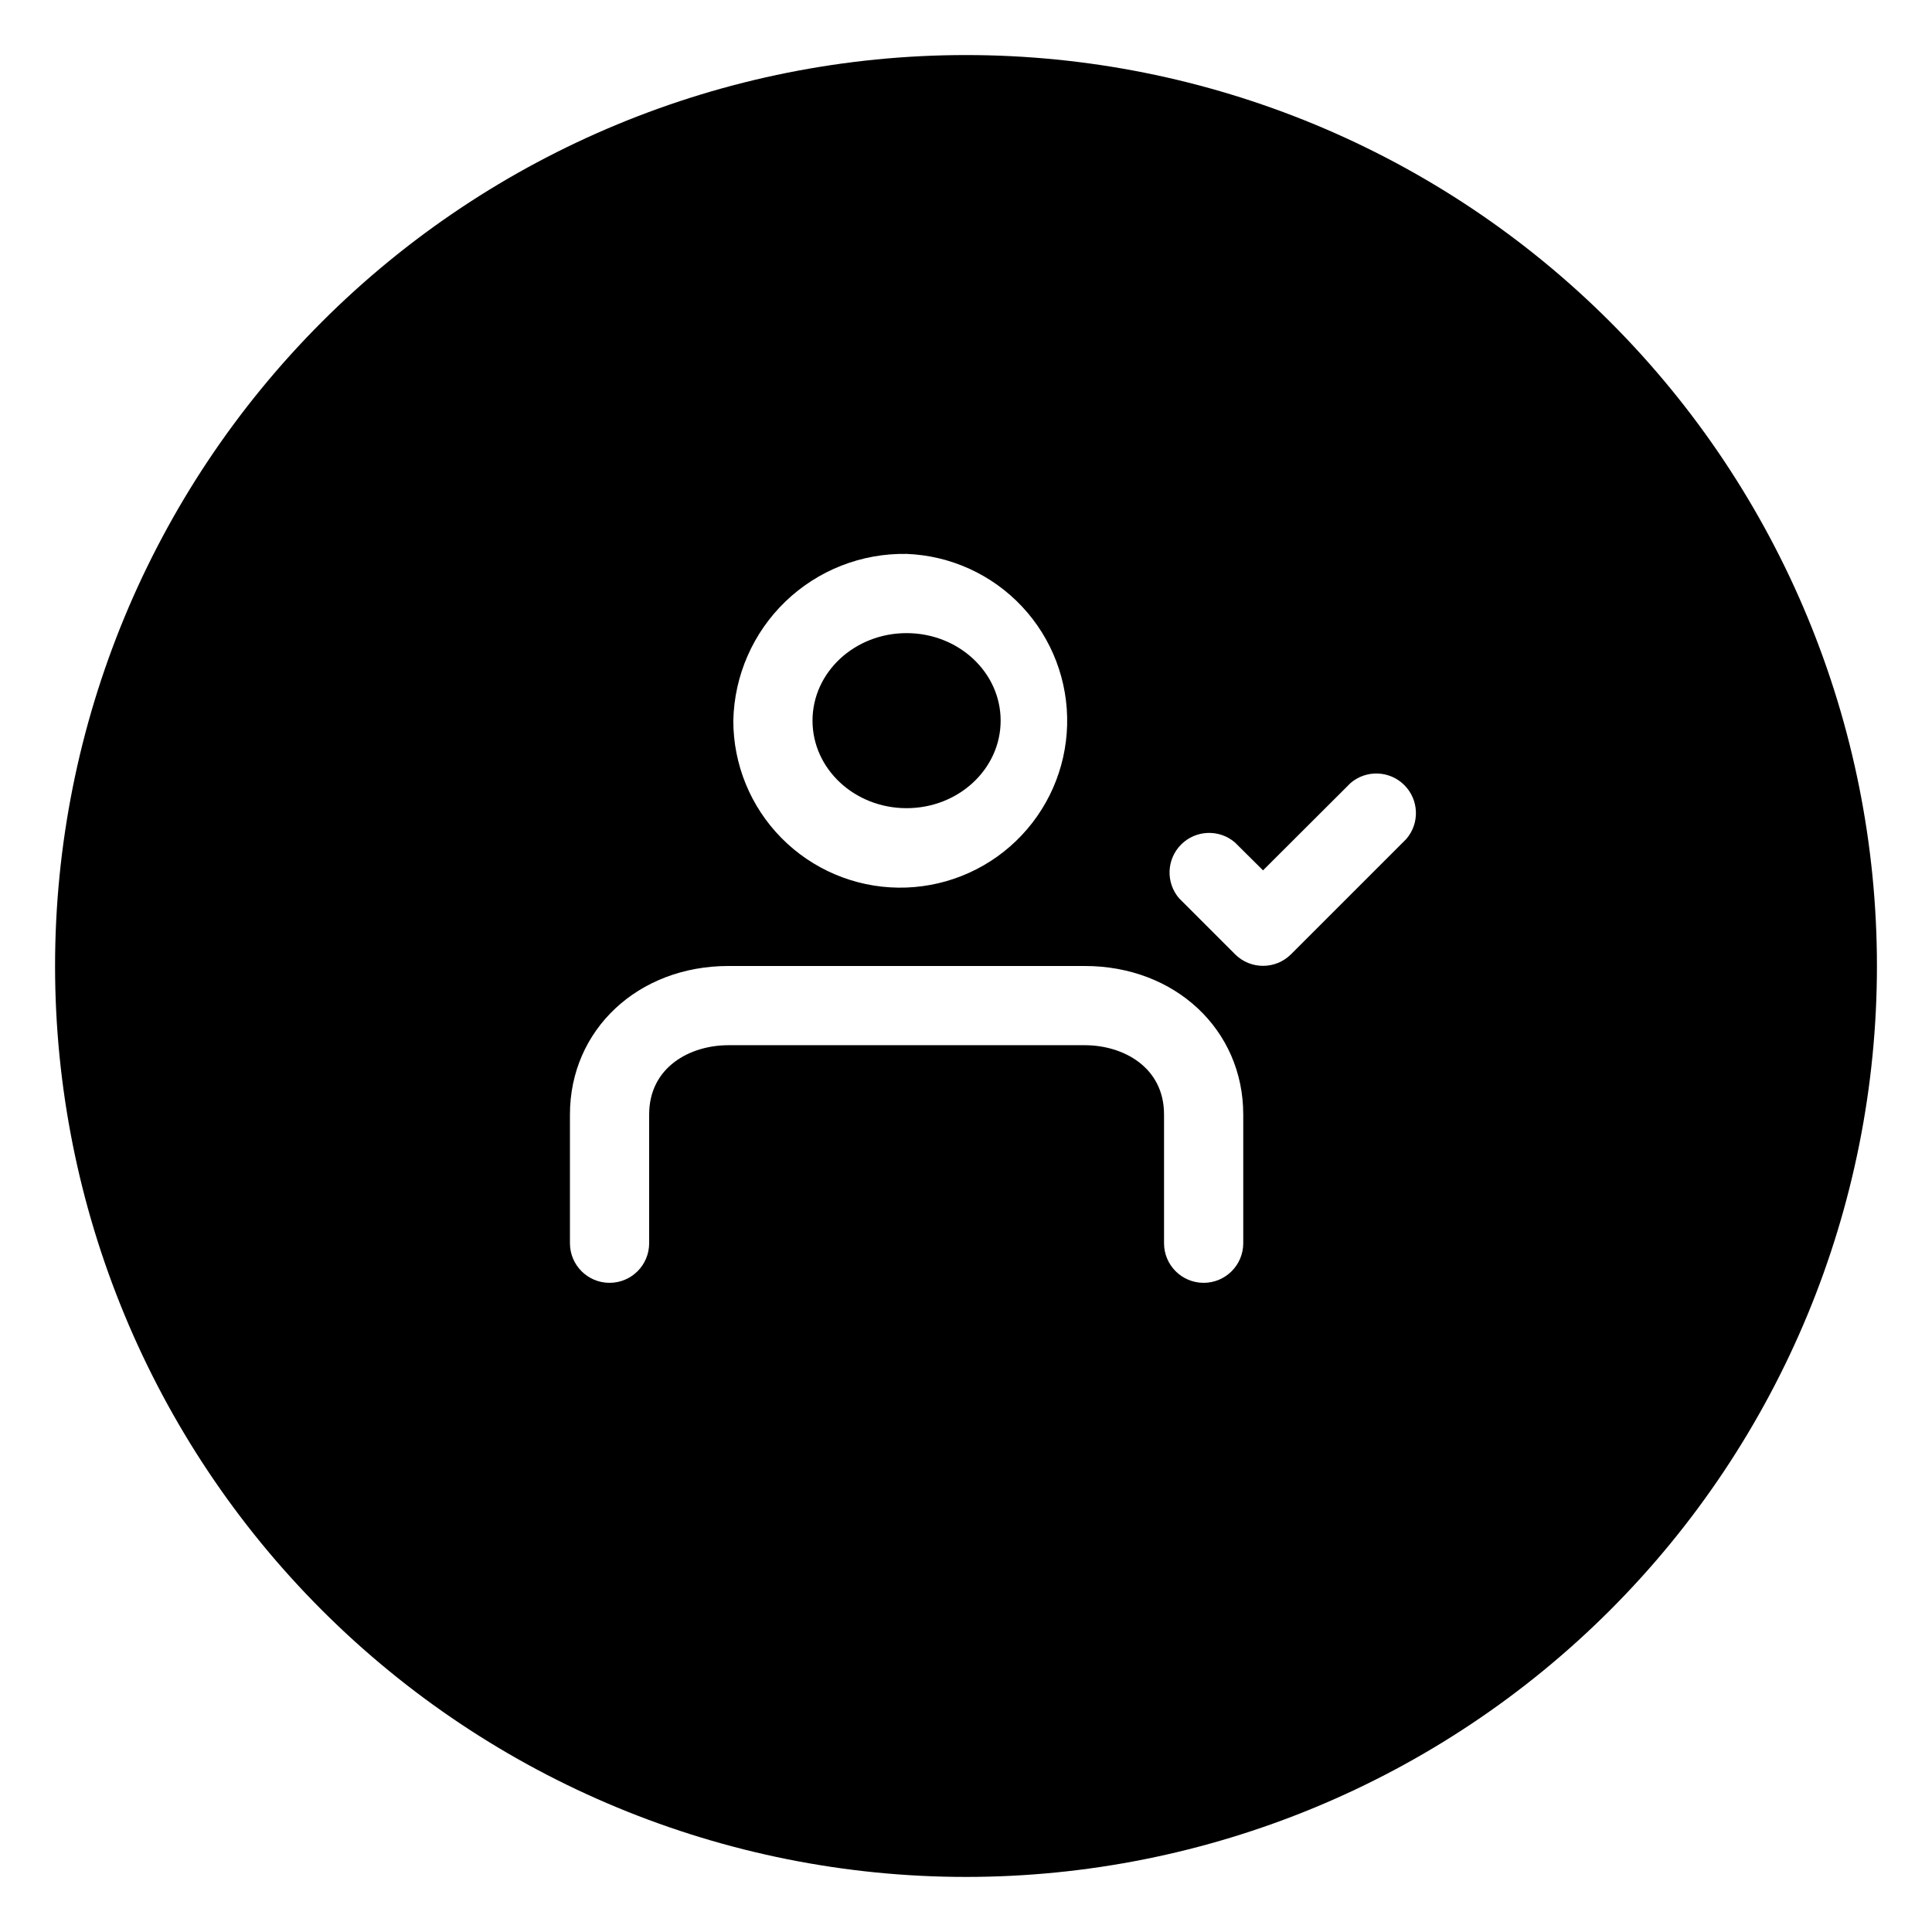 <?xml version="1.0" encoding="UTF-8"?>
<!-- Uploaded to: ICON Repo, www.iconrepo.com, Generator: ICON Repo Mixer Tools -->
<svg fill="#000000" width="800px" height="800px" version="1.1" viewBox="144 144 512 512" xmlns="http://www.w3.org/2000/svg">
 <g>
  <path d="m409.18 334.98c0 12.809-11.16 23.195-24.93 23.195-13.766 0-24.926-10.387-24.926-23.195 0-12.812 11.16-23.195 24.926-23.195 13.77 0 24.93 10.383 24.93 23.195"/>
  <path d="m400 158.59c-64.027 0-125.43 25.434-170.7 70.707s-70.707 106.68-70.707 170.7c0 64.023 25.434 125.43 70.707 170.7 45.273 45.273 106.68 70.707 170.7 70.707 64.023 0 125.43-25.434 170.7-70.707 45.273-45.273 70.707-106.68 70.707-170.7 0-64.027-25.434-125.43-70.707-170.7-45.273-45.273-106.68-70.707-170.7-70.707zm-15.746 132.2c11.629 0.441 22.617 5.445 30.582 13.934 7.961 8.484 12.262 19.766 11.965 31.398-0.297 11.637-5.164 22.684-13.551 30.754-8.383 8.07-19.613 12.508-31.25 12.359-11.637-0.152-22.742-4.883-30.918-13.168-8.172-8.281-12.754-19.453-12.746-31.09 0.246-11.945 5.219-23.301 13.828-31.586 8.605-8.281 20.148-12.812 32.09-12.602zm89.219 182.68c0 5.793-4.699 10.492-10.496 10.492-5.797 0-10.496-4.699-10.496-10.492v-34.113c0-12.594-10.863-18.367-20.992-18.367h-94.465c-10.129 0-20.992 5.773-20.992 18.367v34.113c0 5.793-4.699 10.492-10.496 10.492s-10.496-4.699-10.496-10.492v-34.113c0-22.461 18.055-39.359 41.984-39.359h94.465c23.93 0 41.984 16.898 41.984 39.359zm43.242-107.16-30.598 30.598v-0.004c-4.094 4.07-10.703 4.07-14.797 0l-14.852-14.852c-3.566-4.164-3.328-10.371 0.547-14.25 3.879-3.875 10.086-4.117 14.25-0.551l7.453 7.402 23.195-23.145c4.164-3.566 10.371-3.328 14.25 0.551 3.875 3.875 4.117 10.082 0.551 14.246z"/>
 </g>
</svg>